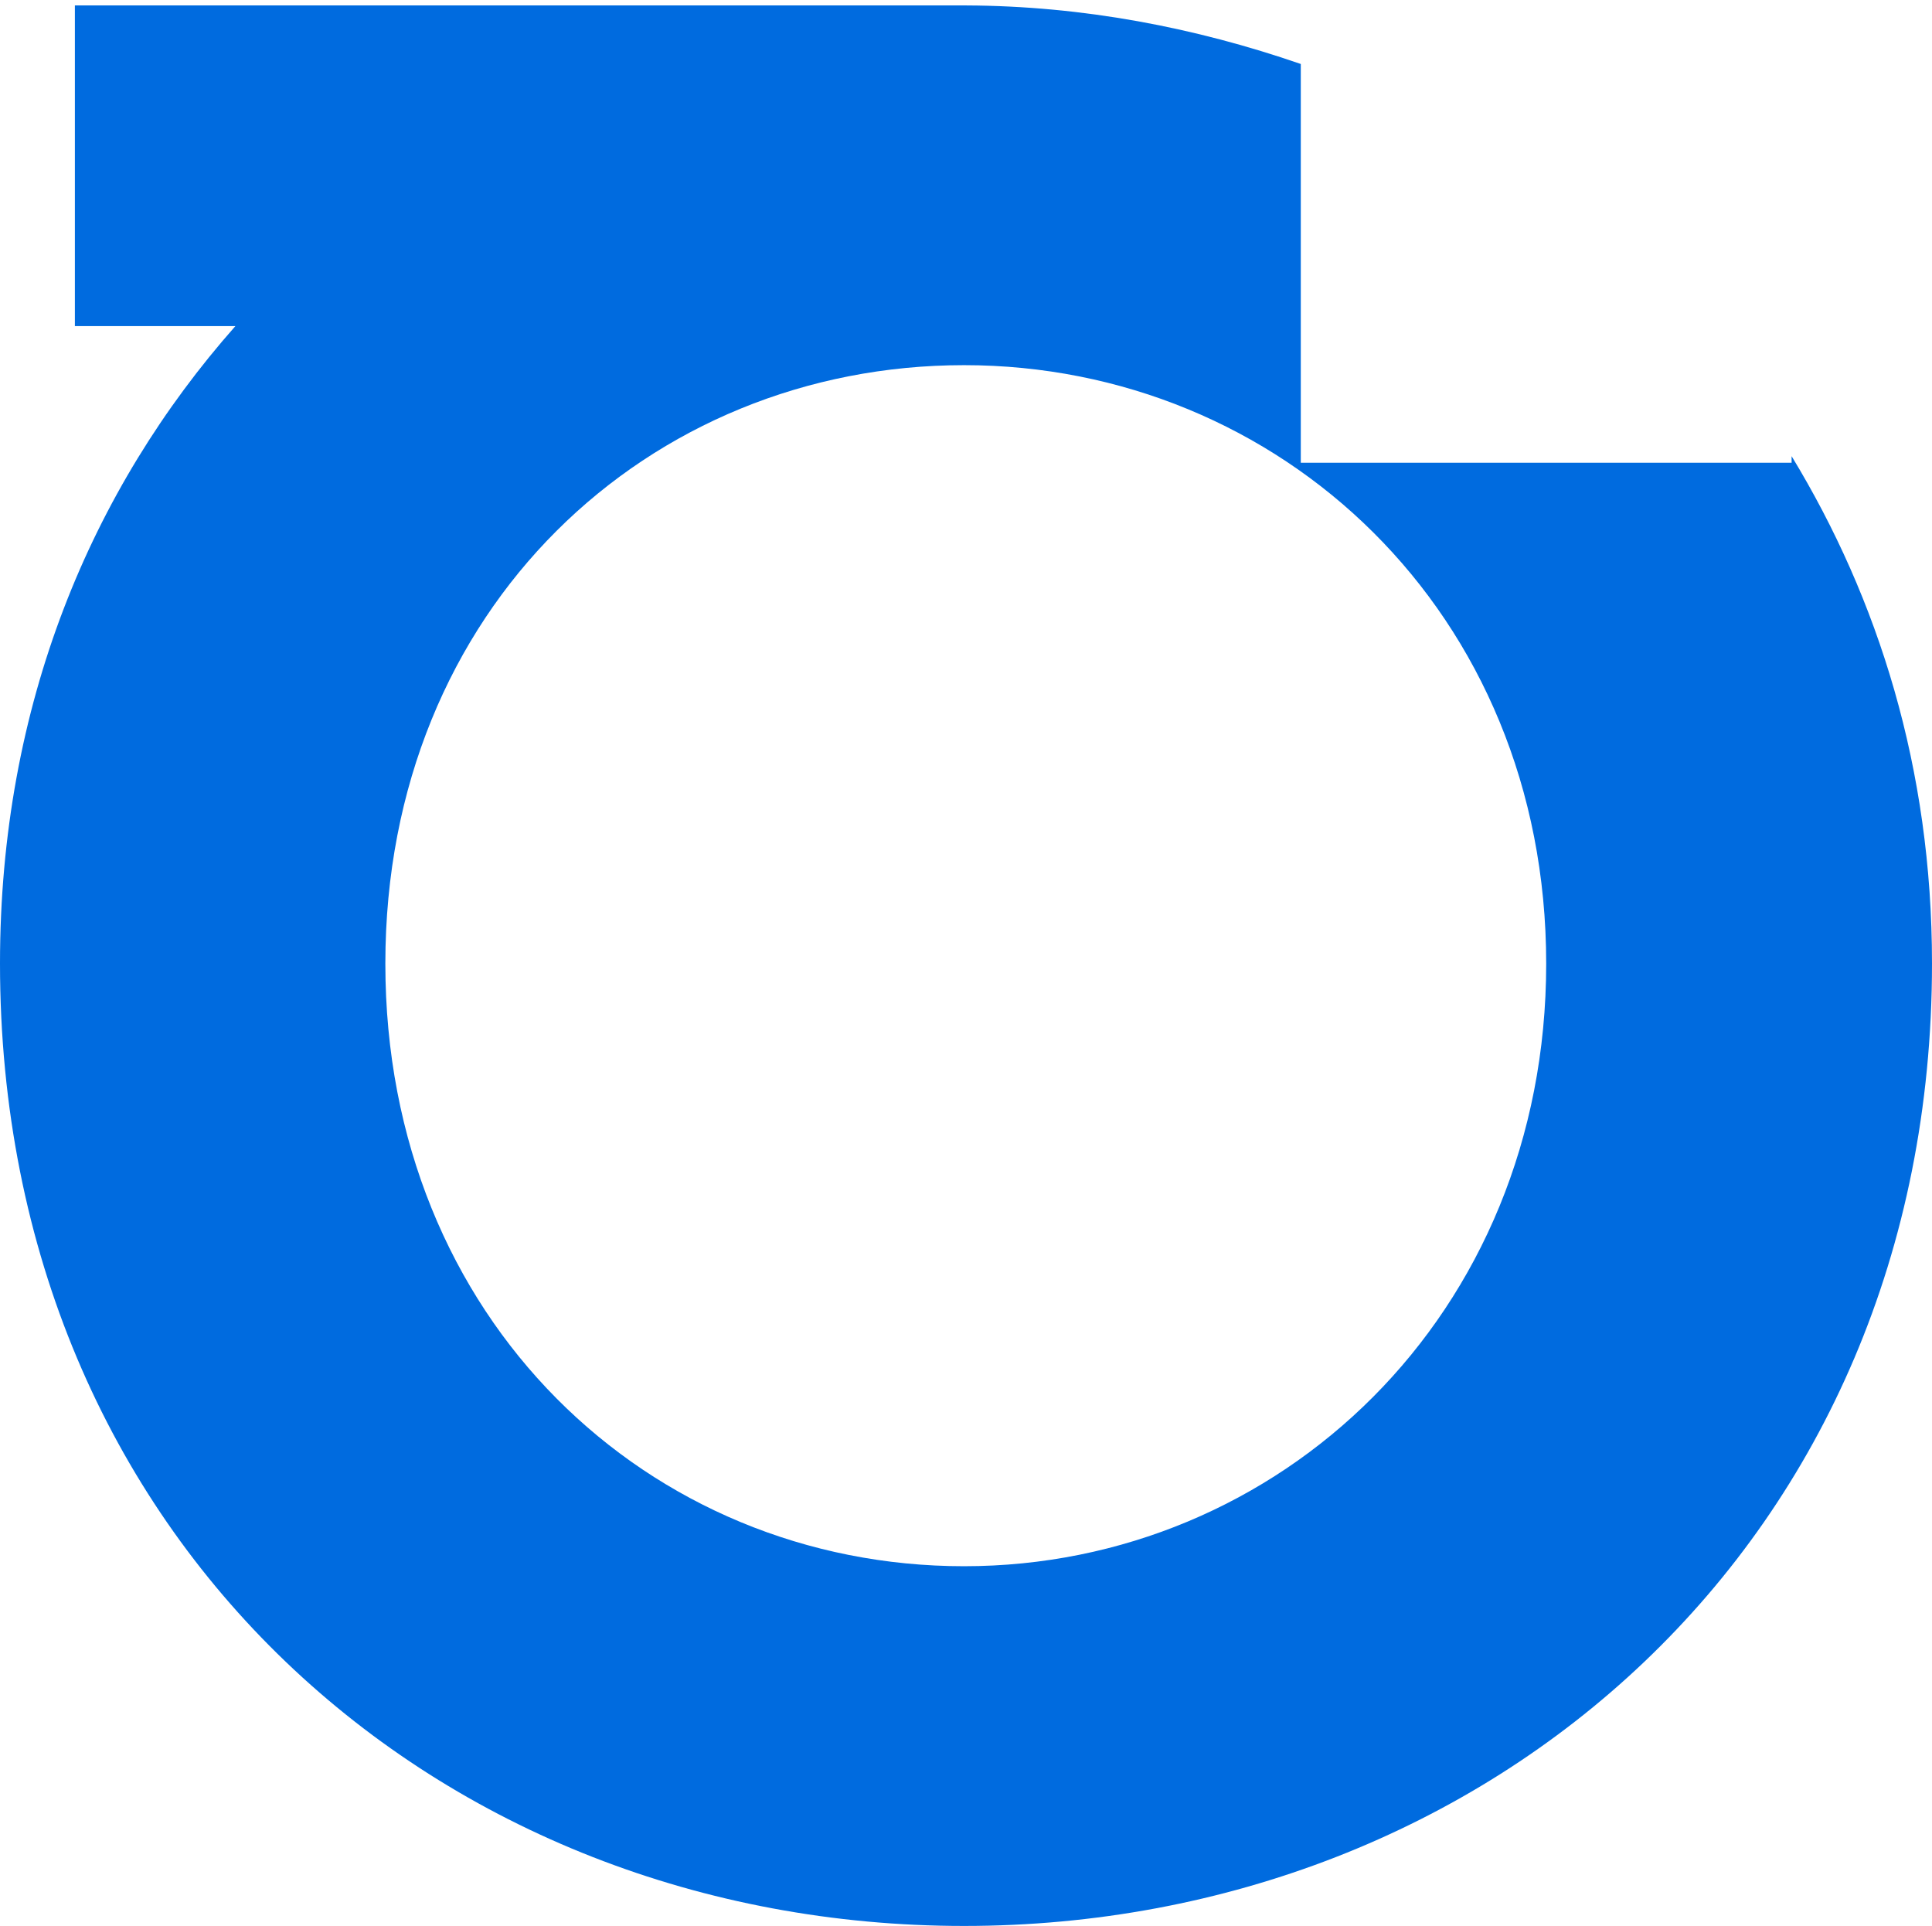 <svg width="310" height="309" viewBox="0 0 310 309" xmlns="http://www.w3.org/2000/svg">
<path d="M287.473 73.224V74.243H208.718V10.265C191.831 4.439 173.81 0.943 154.982 0.871H12.015V52.323H37.766C14.652 78.467 0 113.06 0 154.571C0 247.462 70.696 309 154.689 309C238.681 309 310 247.462 310 154.571C310 123.292 301.392 96.091 287.473 73.188V73.224ZM154.689 251.285C104.139 251.285 61.831 211.74 61.831 154.608C61.831 97.475 104.139 58.586 154.689 58.586C205.238 58.586 248.095 98.131 248.095 154.608C248.095 211.085 205.165 251.285 154.689 251.285Z" fill="#006bdf"/>
</svg>
